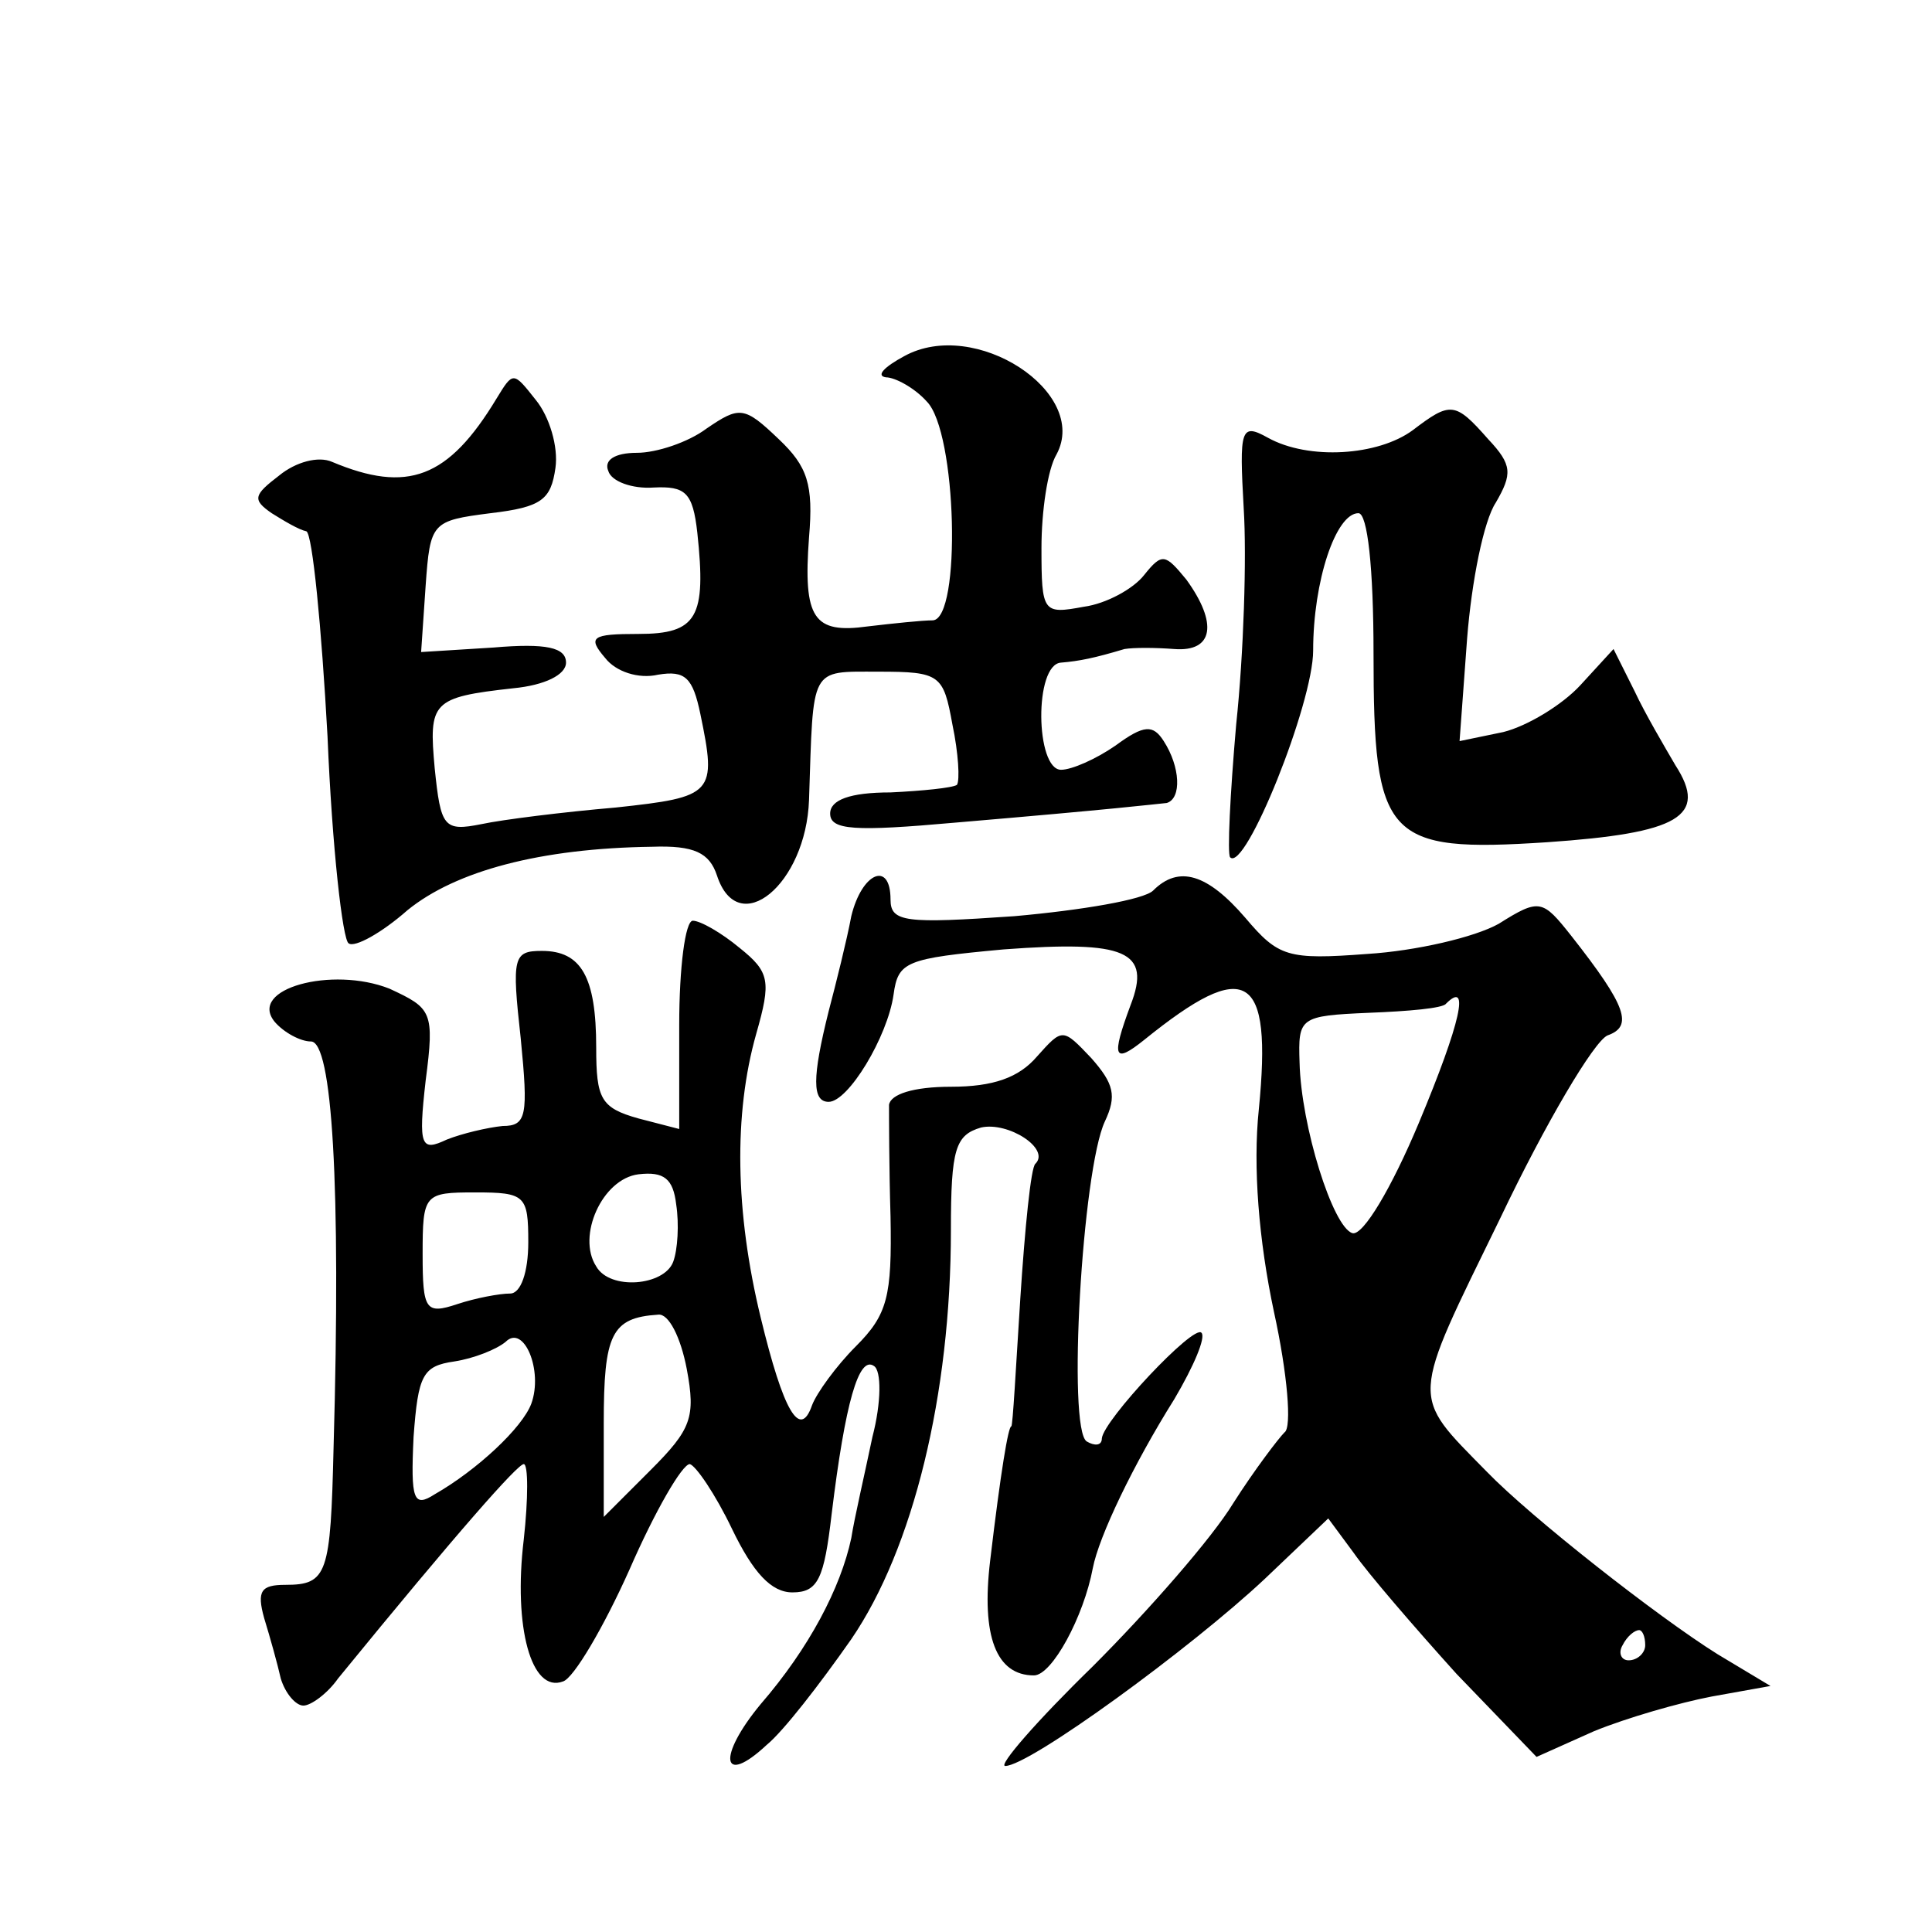 <?xml version="1.0" standalone="no"?>
<!DOCTYPE svg PUBLIC "-//W3C//DTD SVG 20010904//EN"
 "http://www.w3.org/TR/2001/REC-SVG-20010904/DTD/svg10.dtd">
<svg version="1.0" xmlns="http://www.w3.org/2000/svg"
 width="128pt" height="128pt" viewBox="0 0 128 128"
 preserveAspectRatio="xMidYMid meet">
<g transform="translate(0,128) scale(0.1,-0.1)"
fill="#0" stroke="none">
<path d="M599 1044 c-13 -7 -19 -13 -12 -14 6 0 19 -7 27 -16 20 -20 23 -144 4
-145 -7 0 -26 -2 -43 -4 -36 -5 -43 5 -39 59 3 35 -1 47 -20 65 -23 22 -26 22 -48
7 -12 -9 -33 -16 -46 -16 -15 0 -22 -5 -19 -12 2 -7 16 -12 30 -11 21 1 26 -3 29
-30 6 -56 0 -67 -39 -67 -31 0 -34 -2 -22 -16 7 -9 22 -14 35 -11 18 3 23 -2 28
-26 11 -53 9 -55 -56 -62 -35 -3 -75 -8 -89 -11 -25 -5 -27 -2 -31 37 -4 44 -2
47 52 53 21 2 35 9 35 17 0 10 -13 13 -48 10 l-48 -3 3 44 c3 42 4 43 43 48 34
4 40 9 43 30 2 14 -4 34 -13 45 -15 19 -15 19 -26 1 -32 -53 -59 -63 -109 -42 -9
4 -24 0 -35 -9 -17 -13 -18 -16 -5 -25 8 -5 18 -11 23 -12 4 -2 10 -63 14 -136
3 -73 10 -135 14 -137 4 -3 22 7 39 22 32 26 88 41 162 42 28 1 38 -4 43 -19 14
-43 59 -6 61 50 3 89 0 85 46 85 41 0 43 -2 49 -35 4 -19 5 -37 3 -40 -3 -2 -23
-4 -44 -5 -27 0 -40 -5 -40 -14 0 -11 16 -12 83 -6 106 9 130 12 140 13 10 3 9
24 -2 41 -7 11 -13 11 -32 -3 -13 -9 -29 -16 -36 -16 -17 0 -18 70 0 71 12 1 22
3 42 9 6 1 20 1 33 0 26 -2 29 17 8 46 -14 17 -16 18 -28 3 -7 -9 -25 -19 -40 -21
-27 -5 -28 -4 -28 39 0 24 4 52 10 62 22 41 -54 91 -101 65z M936 995 c-23 -17
-69 -20 -96 -5 -18 10 -19 6 -16 -47 2 -32 0 -96 -5 -143 -4 -46 -6 -86 -4 -88
10 -10 55 102 55 137 0 46 15 91 30 91 6 0 10 -36 10 -93 0 -123 8 -132 115 -125
87 6 107 17 85 51 -7 12 -20 34 -27 49 l-14 28 -22 -24 c-12 -13 -35 -27 -51 -31
l-29 -6 5 68 c3 38 11 78 19 90 11 19 11 25 -5 42 -22 25 -25 25 -50 6z M564 673
c-3 -16 -10 -44 -15 -63 -11 -44 -11 -60 0 -60 13 0 39 43 43 71 3 22 8 24 73 30
81 6 98 -1 84 -37 -13 -35 -11 -39 9 -23 68 55 85 45 76 -46 -4 -38 0 -87 10 -134
9 -41 12 -77 7 -80 -4 -4 -20 -25 -34 -47 -14 -23 -56 -71 -93 -108 -37 -36 -63
-66 -58 -66 16 0 123 78 172 124 l42 40 17 -23 c9 -13 40 -49 68 -80 l53 -55 38
17 c22 9 57 19 78 23 l39 7 -35 21 c-40 25 -124 91 -153 121 -51 52 -51 45 9 168
30 63 62 117 71 121 17 6 13 19 -24 66 -19 24 -21 25 -48 8 -16 -9 -55 -18 -87
-20 -53 -4 -59 -2 -81 24 -25 29 -44 35 -61 18 -6 -6 -47 -13 -92 -17 -72 -5 -82
-4 -82 11 0 26 -19 18 -26 -11z m376 -137 c-18 -43 -37 -75 -44 -73 -13 4 -34 71
-35 113 -1 30 0 31 46 33 26 1 49 3 51 6 16 16 10 -12 -18 -79z m150 -346 c0 -5
-5 -10 -11 -10 -5 0 -7 5 -4 10 3 6 8 10 11 10 2 0 4 -4 4 -10z M450 601 l0 -69
-27 7 c-25 7 -28 13 -28 47 0 47 -10 64 -36 64 -19 0 -20 -4 -14 -58 5 -51 4 -58
-12 -58 -10 -1 -27 -5 -37 -9 -17 -8 -19 -5 -14 39 6 46 4 48 -24 61 -38 15 -94
0 -76 -22 6 -7 17 -13 24 -13 14 0 20 -94 15 -269 -2 -84 -4 -91 -32 -91 -16 0
-19 -4 -14 -22 4 -13 9 -31 11 -40 3 -10 10 -18 15 -18 5 0 16 8 23 18 80 98 119
142 123 142 3 0 3 -23 0 -50 -7 -58 5 -102 26 -94 7 2 27 36 44 74 17 39 35 70
40 70 4 -1 17 -20 28 -43 14 -29 26 -42 40 -42 17 0 21 9 26 52 9 74 18 105 28
98 5 -3 5 -24 -1 -47 -5 -24 -12 -54 -14 -67 -7 -33 -28 -73 -60 -110 -29 -35 -26
-55 4 -27 11 9 35 40 56 70 41 60 66 162 66 271 0 54 3 63 20 68 18 4 46 -14 36
-24 -3 -2 -7 -43 -10 -89 -3 -47 -5 -85 -6 -85 -2 0 -7 -30 -14 -89 -6 -50 4 -76
29 -76 12 0 33 39 39 71 4 21 27 69 54 112 13 22 21 41 18 44 -5 6 -65 -58 -66
-70 0 -5 -5 -5 -10 -2 -13 8 -3 180 12 212 8 17 6 25 -9 42 -19 20 -19 20 -36 1
-12 -14 -29 -20 -57 -20 -25 0 -40 -5 -41 -12 0 -7 0 -41 1 -74 1 -53 -2 -65 -23
-86 -13 -13 -26 -31 -29 -39 -8 -23 -19 -4 -34 58 -17 70 -18 135 -3 188 10 35
9 41 -11 57 -12 10 -26 18 -31 18 -5 0 -9 -31 -9 -69z m-4 -157 c-6 -16 -42 -19
-51 -3 -13 20 4 58 28 61 17 2 23 -3 25 -20 2 -13 1 -30 -2 -38z m-96 13 c0 -20
-5 -34 -12 -34 -7 0 -23 -3 -35 -7 -21 -7 -23 -4 -23 33 0 40 1 41 35 41 33 0 35
-2 35 -33z m105 -84 c6 -32 3 -40 -24 -67 l-31 -31 0 62 c0 59 5 70 36 72 7 1 15
-15 19 -36z m-103 -23 c-6 -16 -36 -44 -64 -60 -14 -9 -16 -4 -14 38 3 41 6 47
27 50 13 2 28 8 34 13 12 12 25 -19 17 -41z"/>
</g>
</svg>
